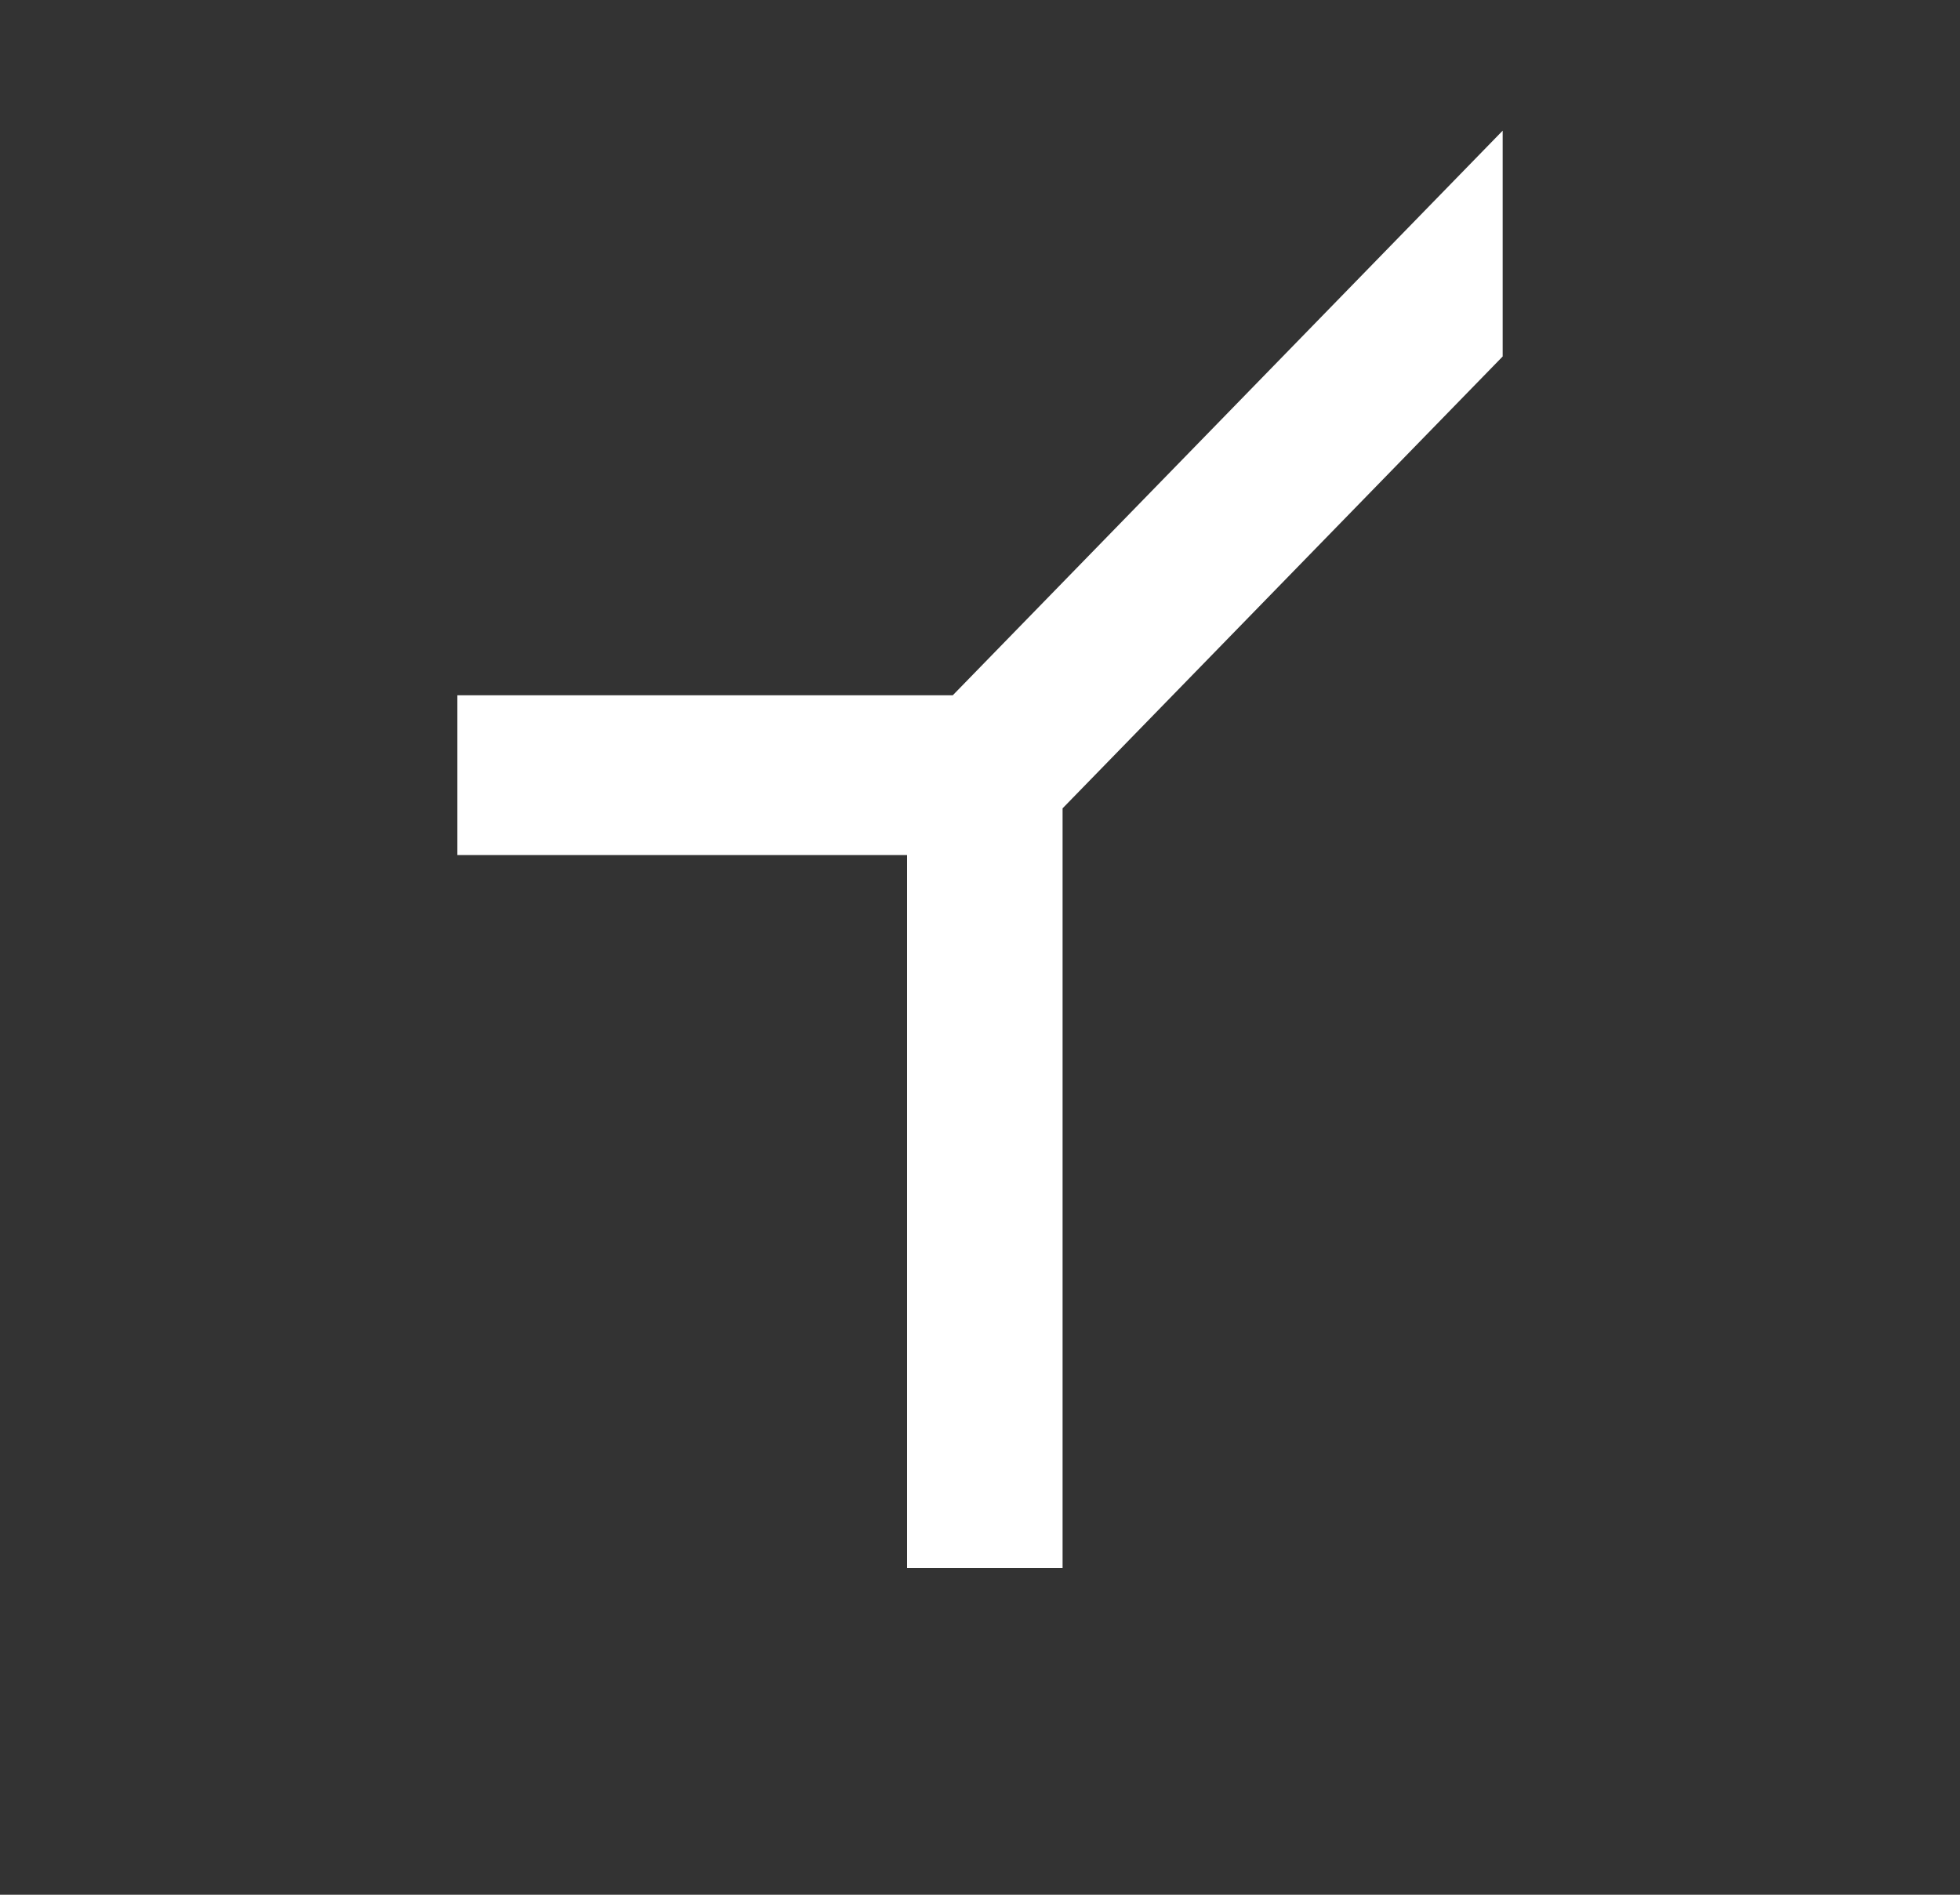 <?xml version="1.0" encoding="UTF-8"?> <svg xmlns="http://www.w3.org/2000/svg" width="30" height="29" viewBox="0 0 30 29" fill="none"><rect x="0" y="0" width="30" height="29" fill="#333333" stroke="none"/> <path d="M13.884 24H16.264V12.372L23 5.456V2L14.583 10.642H7V13.087H13.884V24Z" fill="white"></path> </svg> 